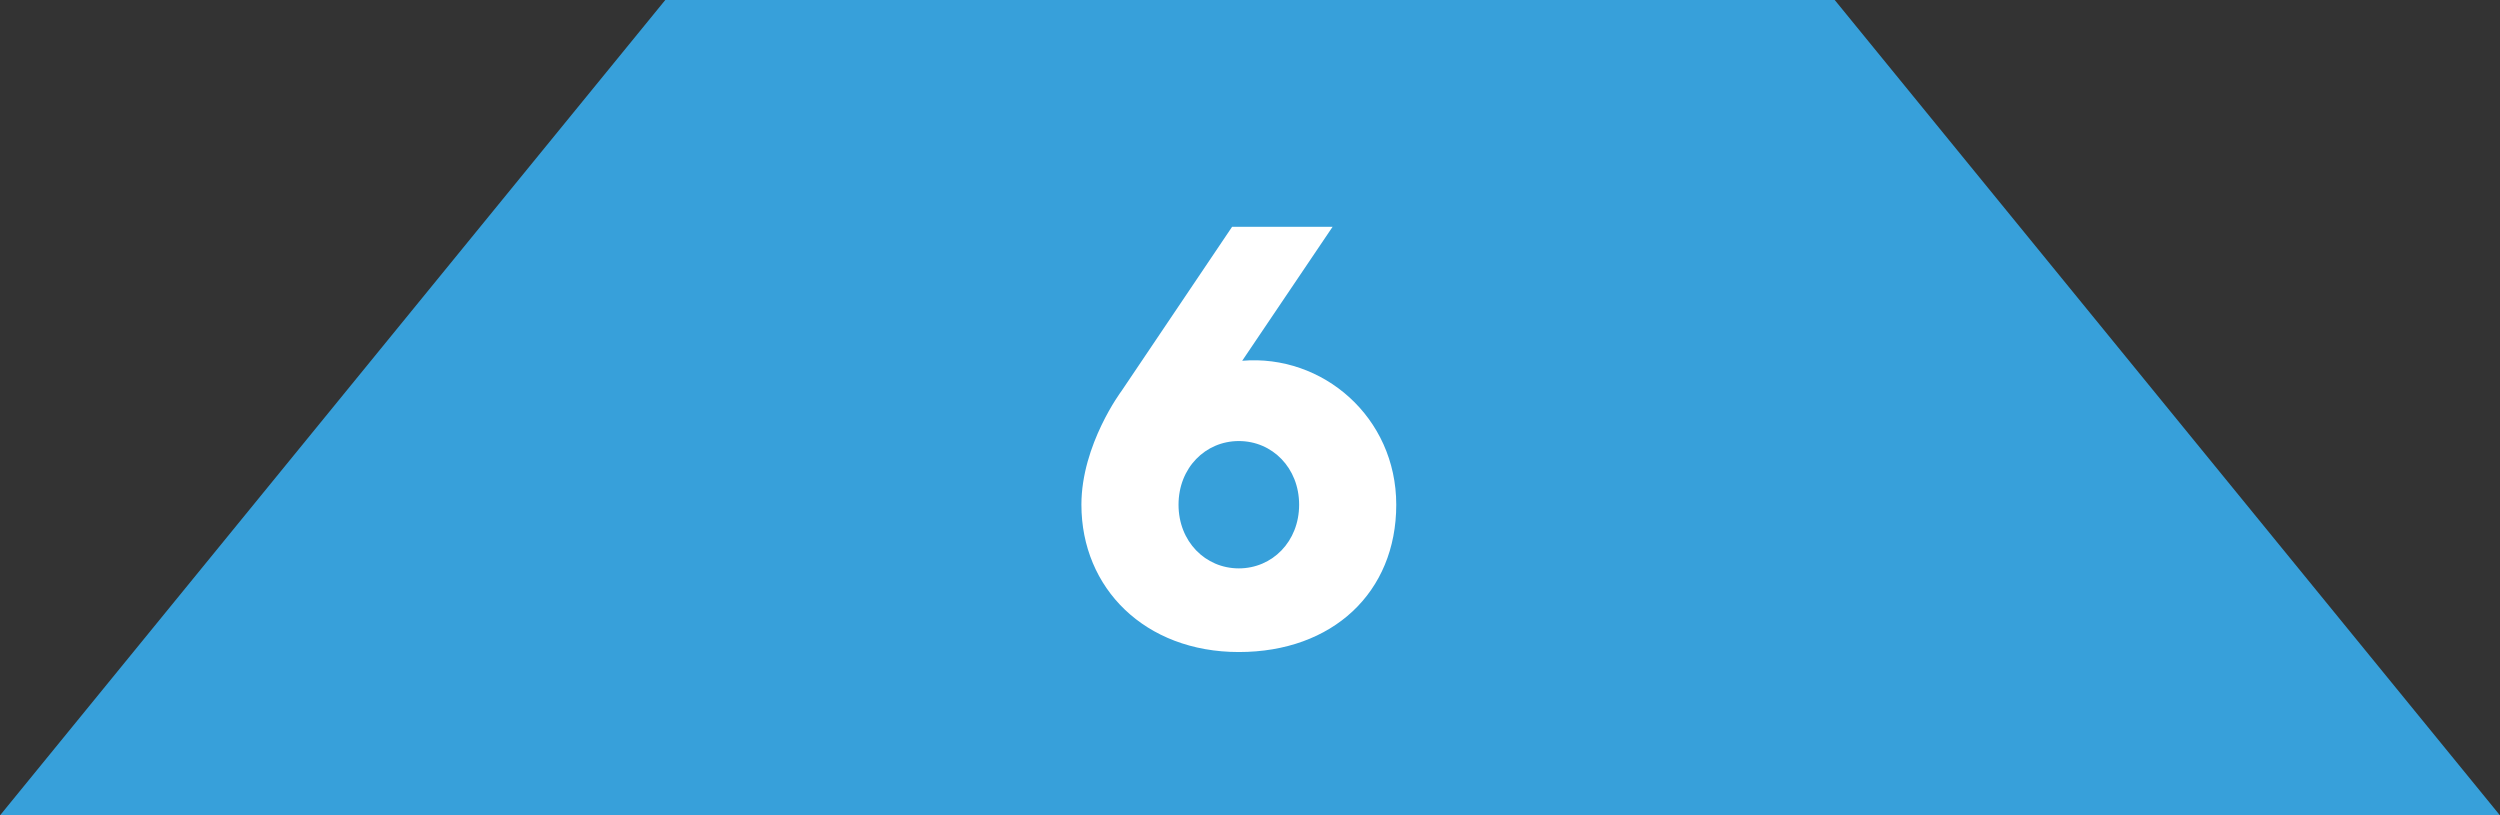 <?xml version="1.0" encoding="UTF-8"?><svg id="b" xmlns="http://www.w3.org/2000/svg" viewBox="0 0 222.65 72.62"><rect x="0" y="0" width="222.65" height="72.62" fill="#333333" stroke="none"/><g id="c"><polygon points="163.4 0 59.25 0 0 72.62 222.65 72.62 163.4 0" style="fill:#37a0da;"/><path d="M96.31,44.95c0-5.37,3.58-10.14,3.58-10.14l9.84-14.61h8.95l-8.05,11.93c7.16-.6,13.72,5.01,13.72,12.82s-5.67,13.12-14.02,13.12-14.02-5.67-14.02-13.12Zm14.02,5.67c2.98,0,5.37-2.39,5.37-5.67s-2.39-5.67-5.37-5.67-5.37,2.39-5.37,5.67,2.39,5.67,5.37,5.67Z" style="fill:#fff;"/></g></svg>